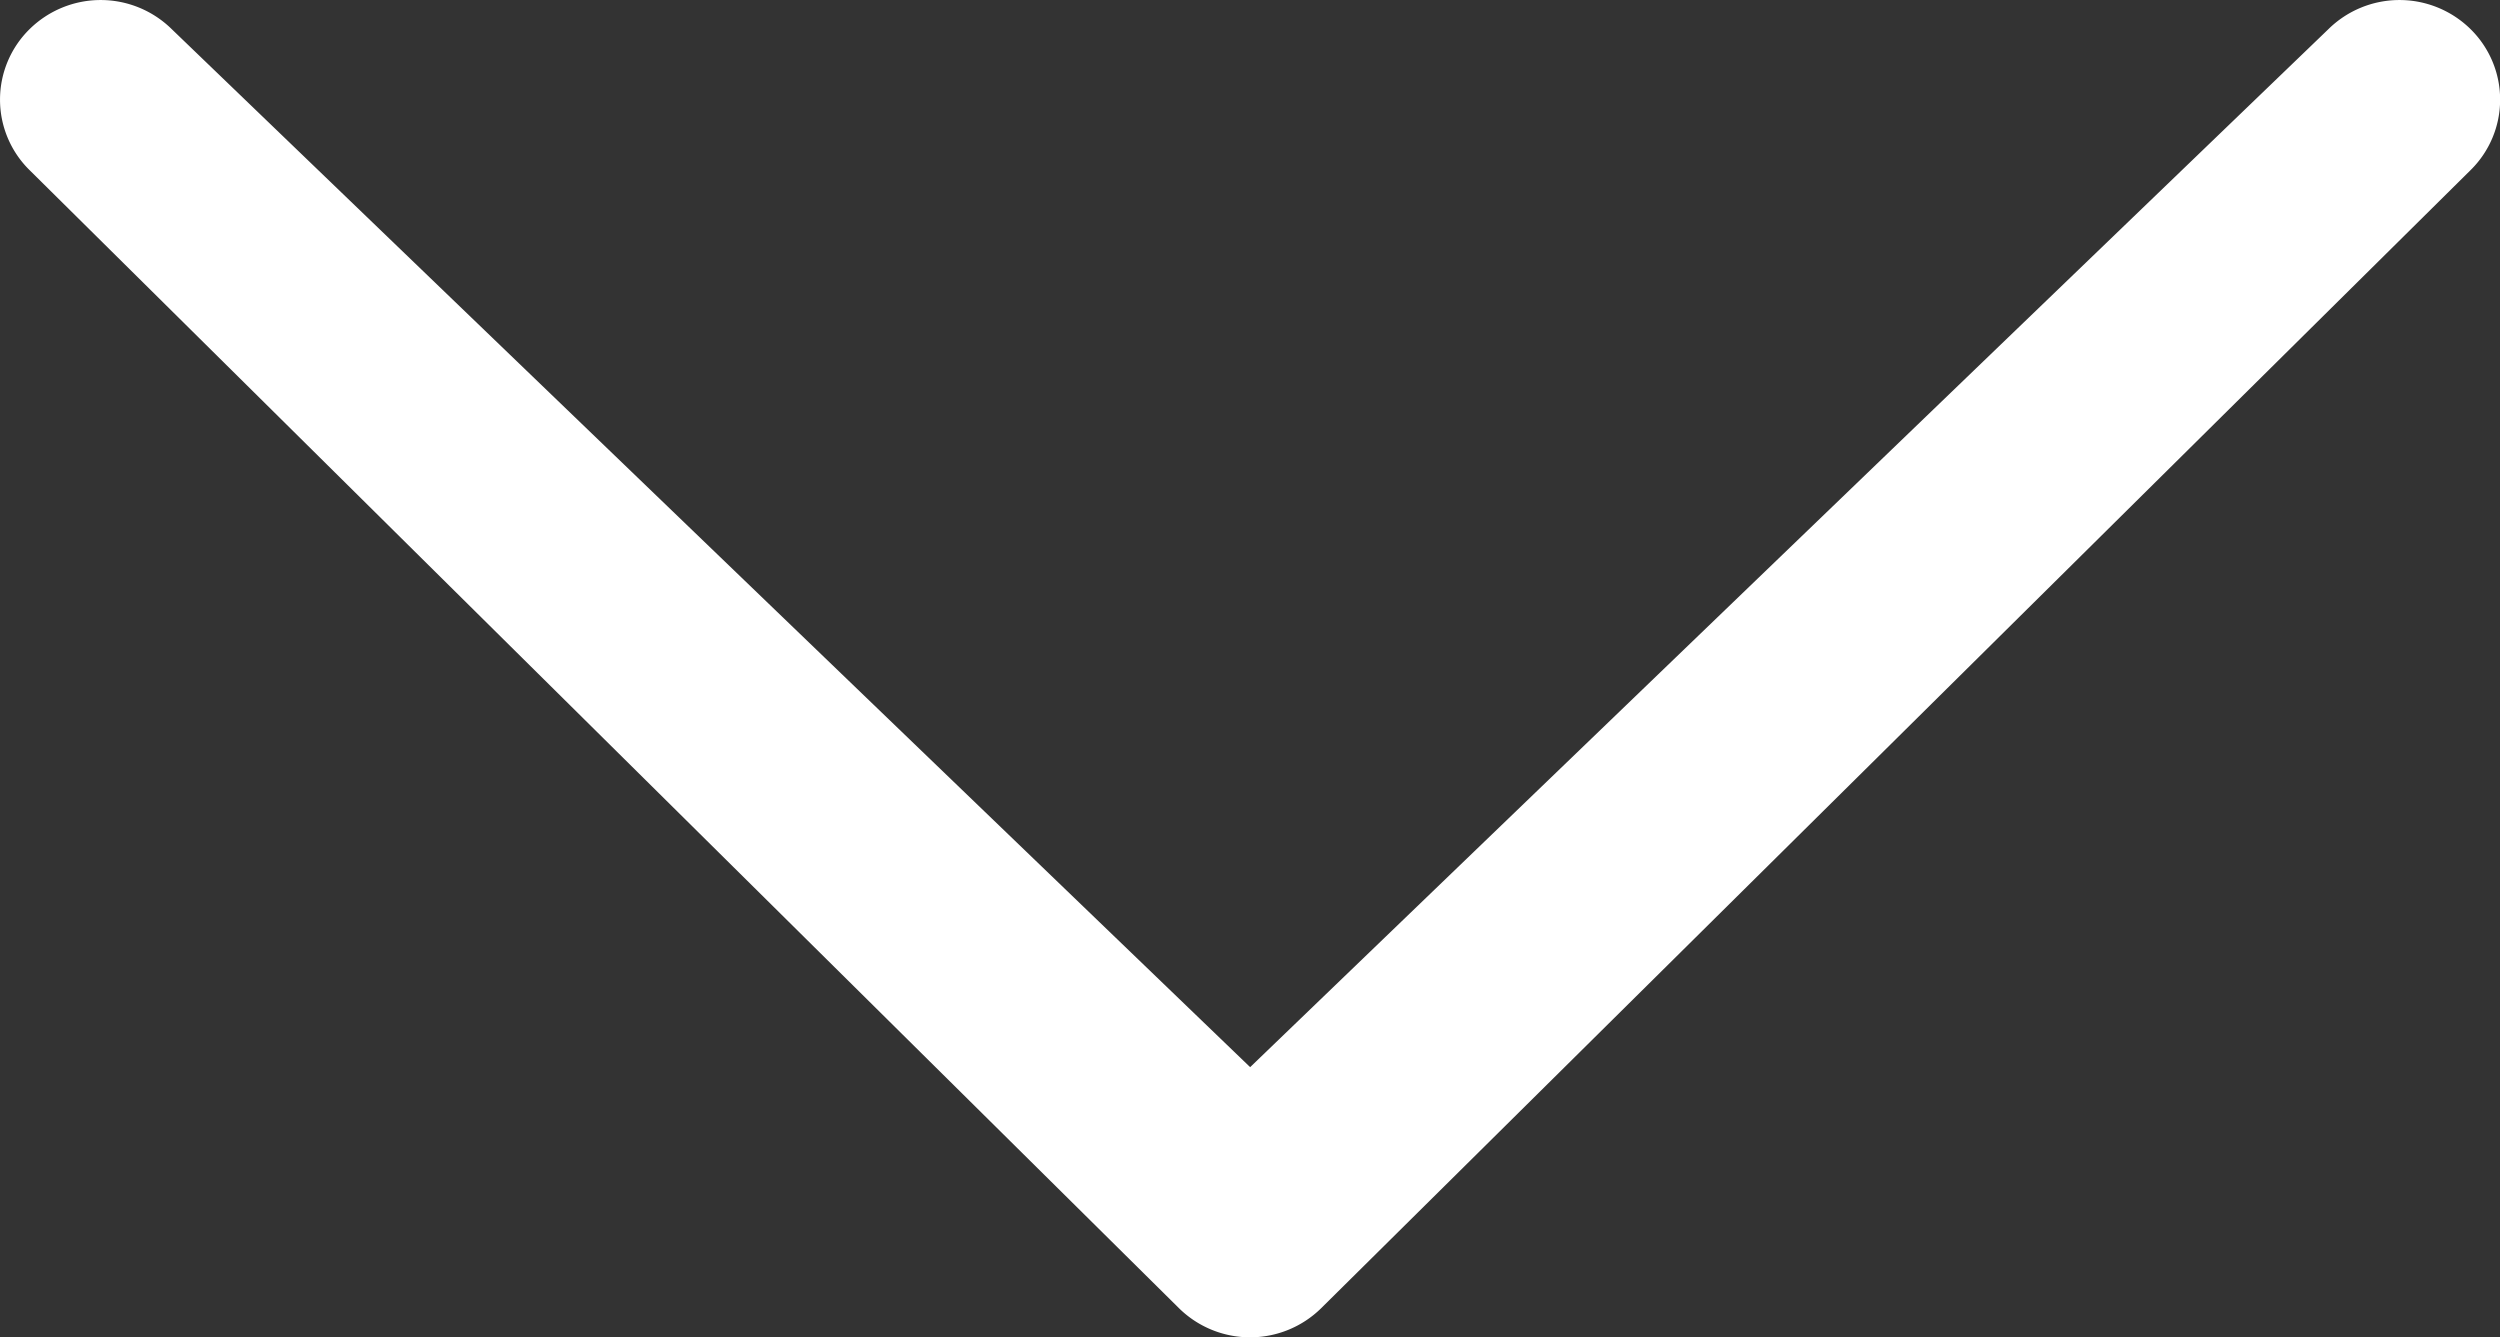 <svg xmlns="http://www.w3.org/2000/svg" viewBox="1.399 5.908 17.2 9.201"><rect x="1.399" y="5.908" width="17.2" height="9.201" fill="#333333" stroke="none"/><path fill="#fff" d="M17.418 6.109a.697.697 0 0 1 .979 0 .68.68 0 0 1 0 .969l-7.908 7.83a.697.697 0 0 1-.979 0l-7.908-7.83a.68.68 0 0 1 0-.969.697.697 0 0 1 .979 0L10 13.25l7.418-7.141z"/></svg>